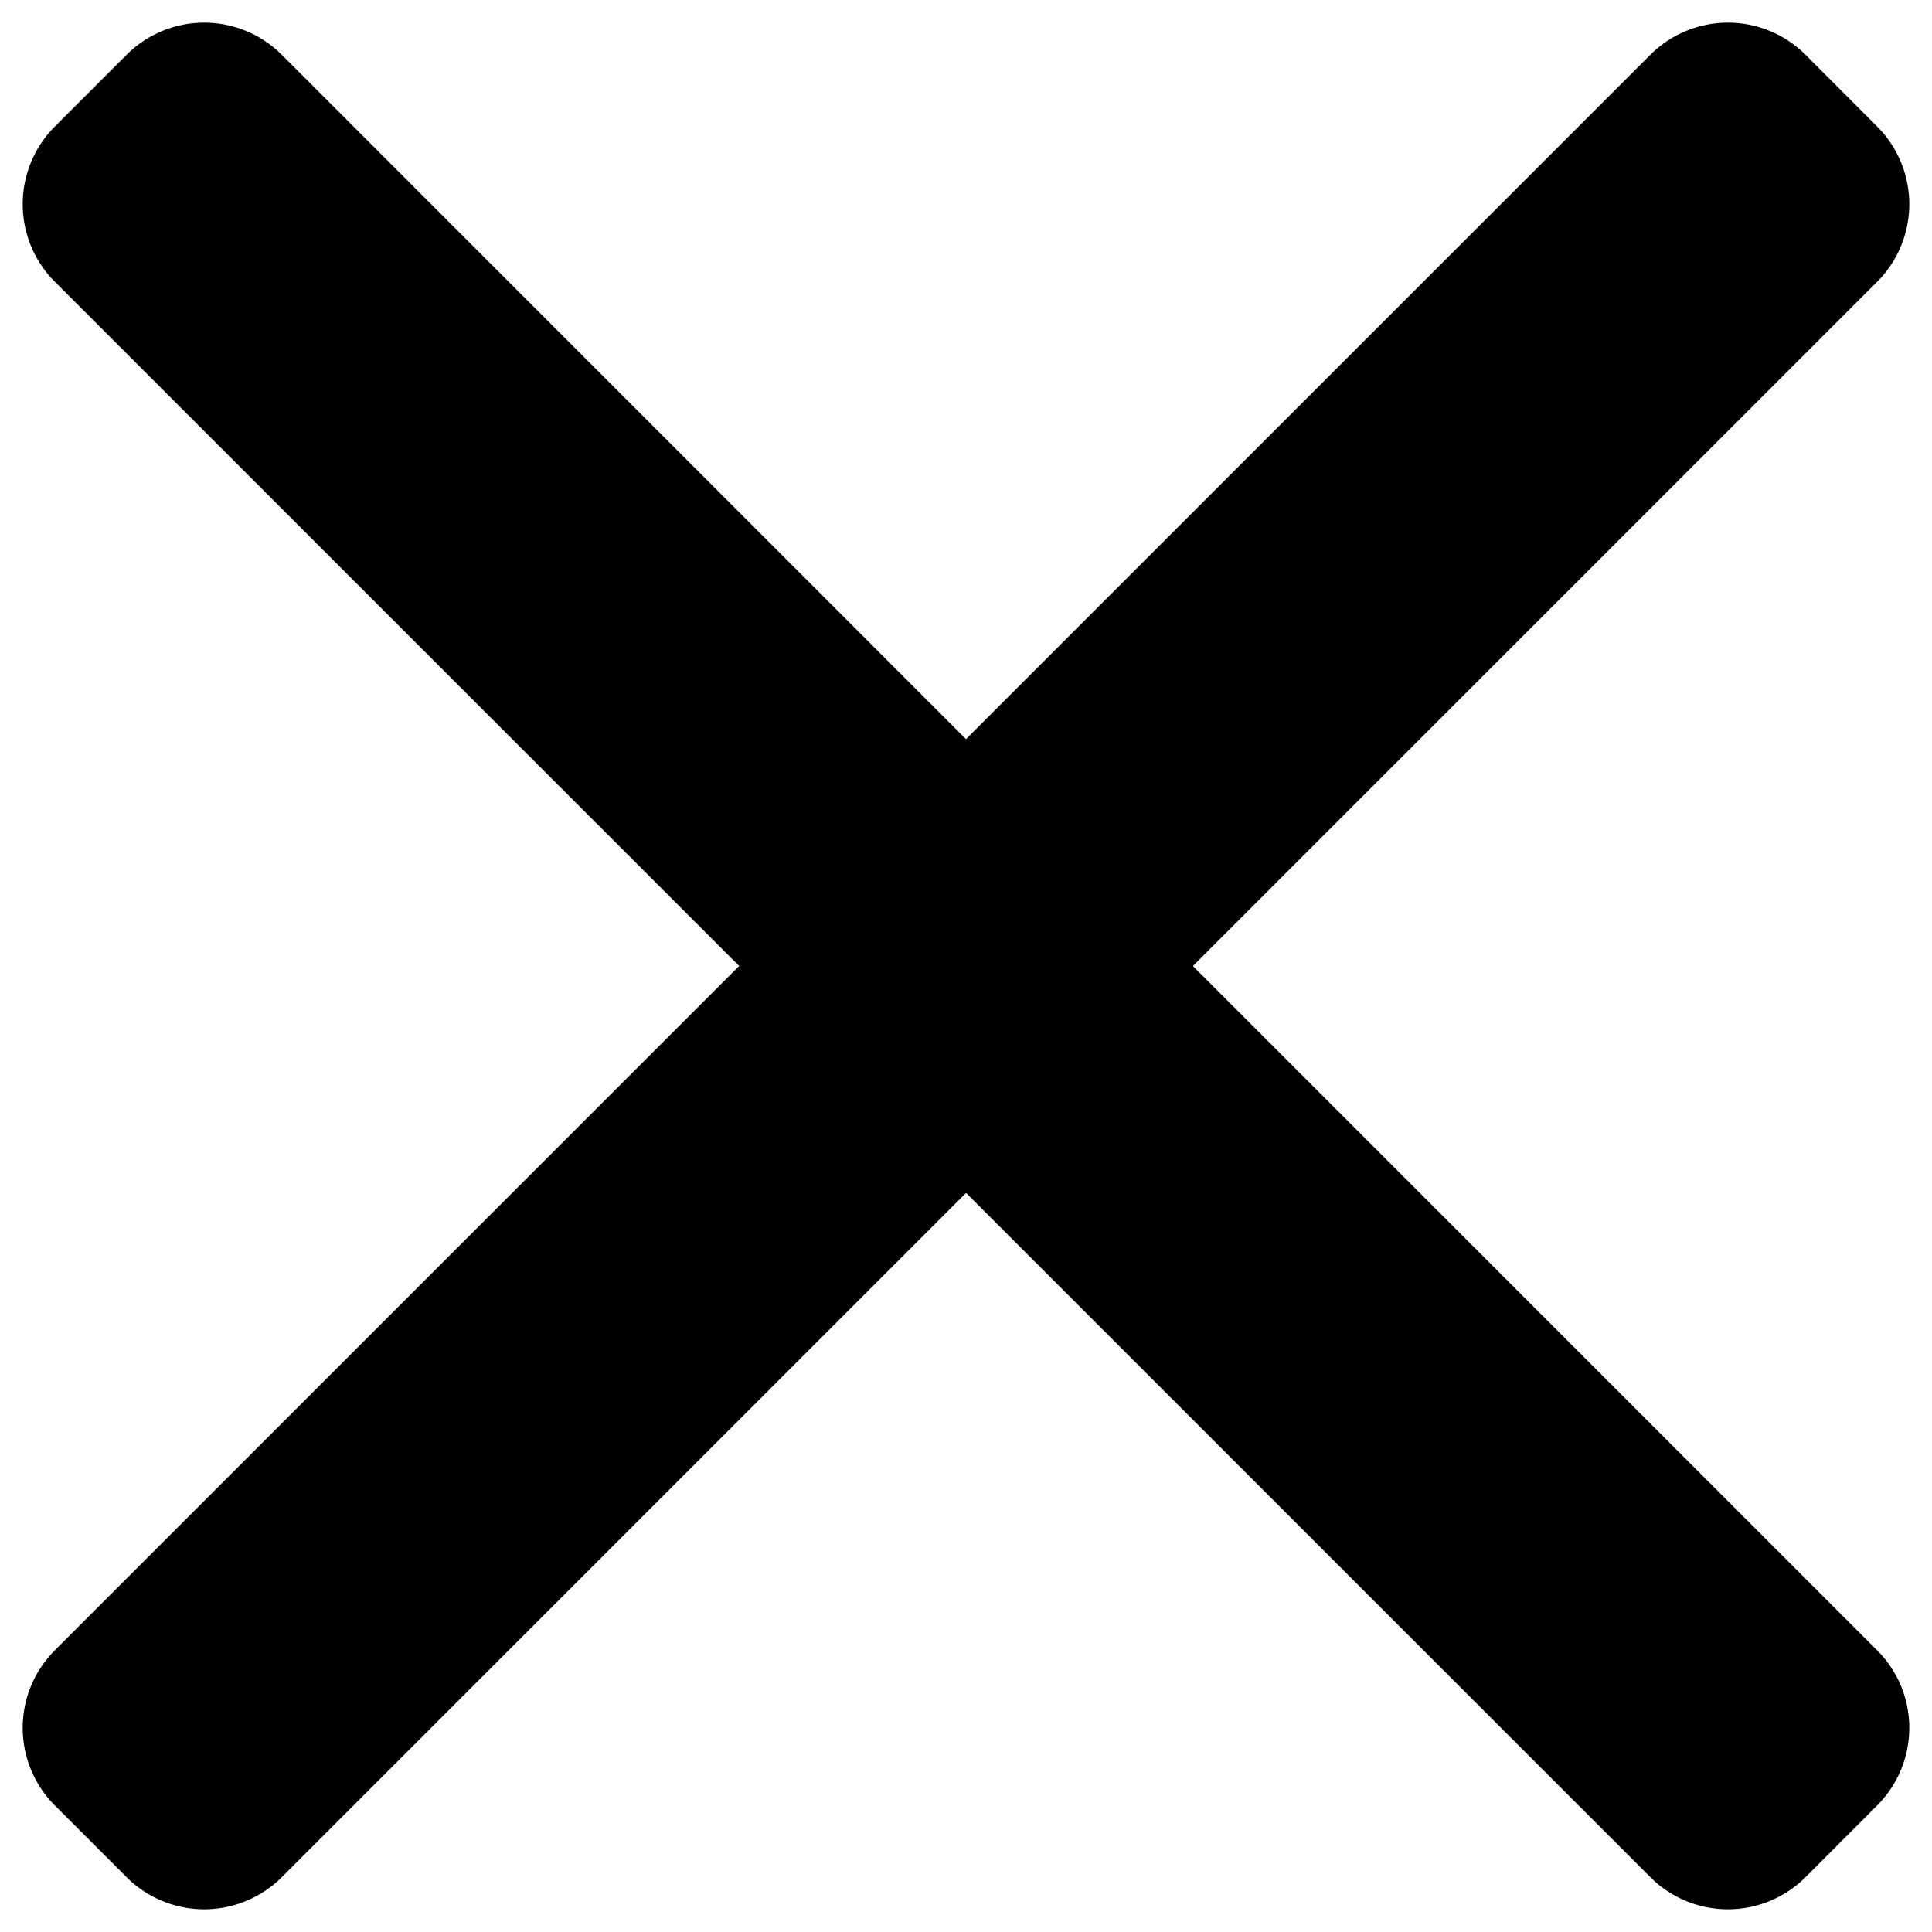 <svg xmlns="http://www.w3.org/2000/svg" width="42.576" height="42.576" viewBox="0 0 42.576 42.576"><path d="M13316.869,516.868l-15.078-15.077-15.077,15.077a2.42,2.42,0,0,1-3.424,0l-1.578-1.578a2.416,2.416,0,0,1,0-3.421l15.078-15.079-15.078-15.077a2.42,2.42,0,0,1,0-3.424l1.578-1.578a2.42,2.42,0,0,1,3.424,0l15.077,15.079,15.078-15.079a2.42,2.42,0,0,1,3.424,0l1.575,1.578a2.42,2.42,0,0,1,0,3.424l-15.077,15.077,15.077,15.079a2.416,2.416,0,0,1,0,3.421l-1.575,1.578a2.42,2.42,0,0,1-3.424,0Z" transform="translate(-13280.502 -475.502)" stroke="rgba(0,0,0,0)" stroke-miterlimit="10" stroke-width="1"/></svg>